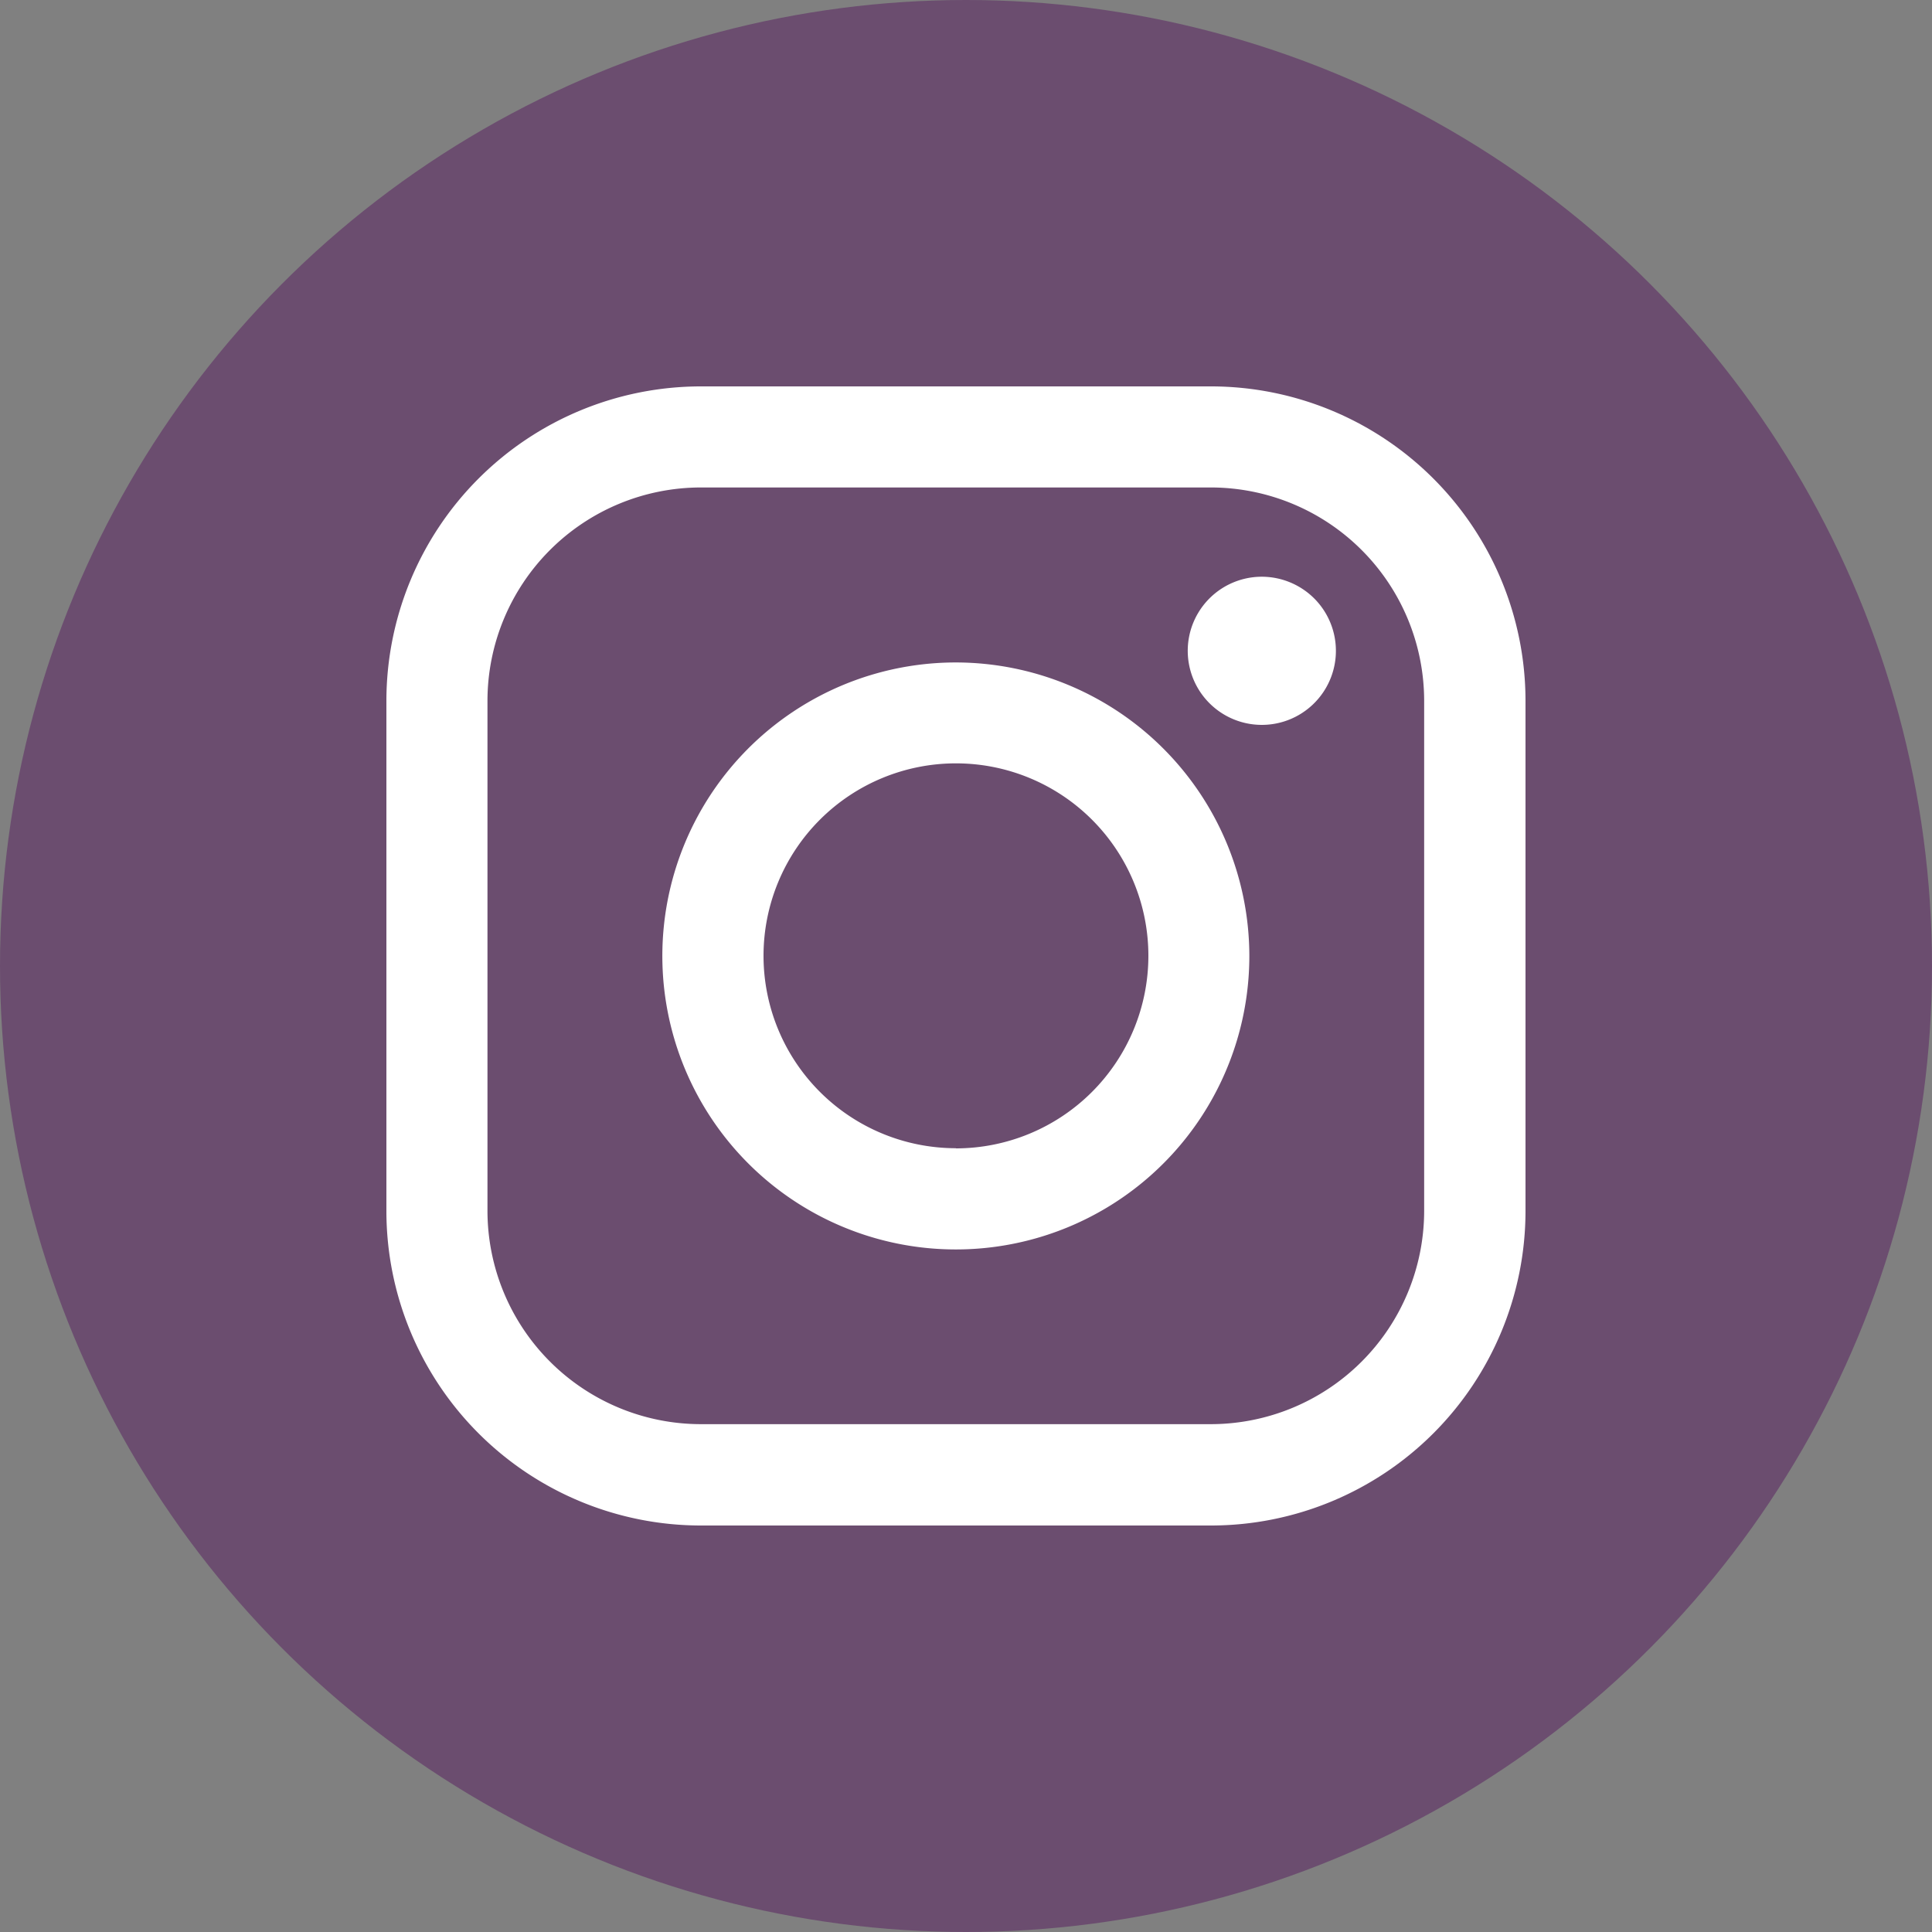 <svg xmlns="http://www.w3.org/2000/svg" width="35" height="35"><rect width="100%" height="100%" fill="#808080" stroke="none"/><defs><style>.b{fill:#fff}</style></defs><g transform="translate(-1294 -589)"><circle cx="17.5" cy="17.5" r="17.5" transform="translate(1294 589)" fill="#6b4d6f"/><path class="b" d="M1315.941 596h-9.246a5.7 5.7 0 00-5.695 5.695v9.246a5.7 5.7 0 005.695 5.695h9.246a5.7 5.7 0 005.695-5.695v-9.246a5.7 5.7 0 00-5.695-5.695zm3.859 14.941a3.868 3.868 0 01-3.859 3.859h-9.246a3.868 3.868 0 01-3.864-3.864v-9.241a3.868 3.868 0 013.864-3.864h9.246a3.868 3.868 0 013.859 3.864v9.246z"/><path class="b" d="M1311.318 601.001a5.317 5.317 0 105.315 5.317 5.323 5.323 0 00-5.315-5.317zm0 8.8a3.486 3.486 0 113.486-3.486 3.49 3.49 0 01-3.486 3.489zM1316.858 599.448a1.342 1.342 0 10.95.393 1.348 1.348 0 00-.95-.393z"/></g></svg>